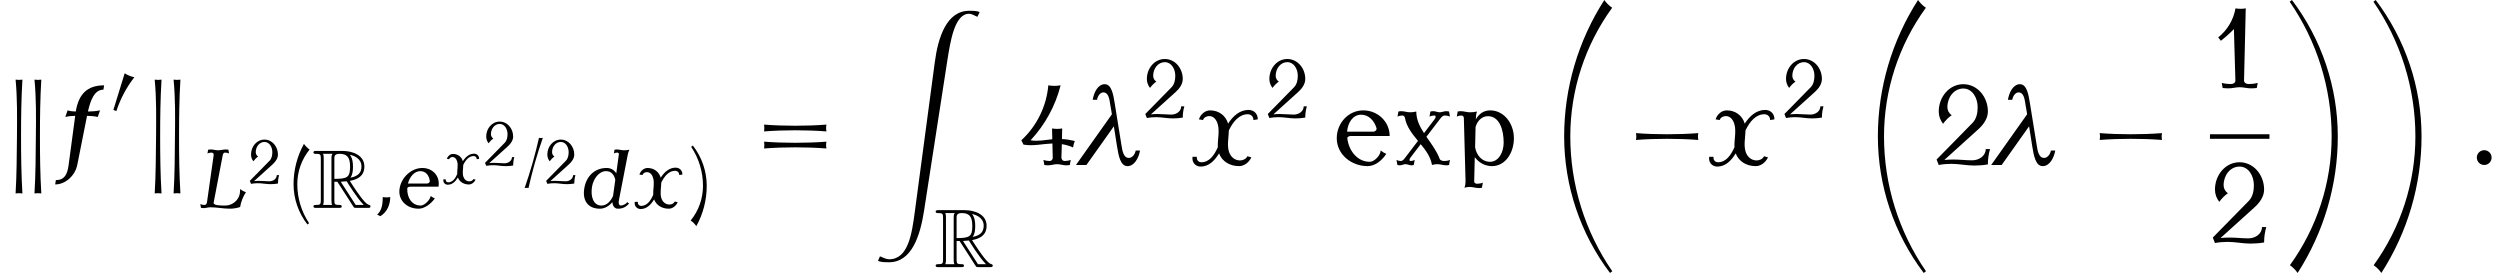 <?xml version='1.0' encoding='UTF-8'?>
<!-- This file was generated by dvisvgm 2.13.3 -->
<svg version='1.1' xmlns='http://www.w3.org/2000/svg' xmlns:xlink='http://www.w3.org/1999/xlink' width='239.709pt' height='26.182pt' viewBox='113.271 69.738 239.709 26.182'>
<defs>
<path id='g4-21' d='M3.258-.759H3.031C2.995-.562 2.851-.371 2.672-.371C2.391-.371 2.331-.735 2.283-1.04L1.925-3.258C1.853-3.7 1.763-4.244 1.405-4.244C1.052-4.244 .837-3.826 .771-3.425H.998C1.034-3.622 1.16-3.814 1.333-3.814C1.596-3.814 1.65-3.473 1.692-3.186L1.781-2.666L-.108 0H.442L1.883-2.032L2.05-.974C2.128-.508 2.218 .06 2.6 .06C2.953 .06 3.186-.353 3.258-.759Z'/>
<path id='g4-58' d='M1.219-.389C1.219-.604 1.046-.777 .831-.777S.442-.604 .442-.389S.616 0 .831 0S1.219-.173 1.219-.389Z'/>
<path id='g4-59' d='M1.303-.777C1.124-.747 .938-.747 .765-.777C.765-.311 .711 .185 .359 .484L.586 .598C1.064 .323 1.303-.221 1.303-.777Z'/>
<path id='g4-61' d='M2.068-4.411C1.949-4.388 1.823-4.388 1.698-4.411C1.518-3.616 1.315-2.821 1.094-2.038C.861-1.219 .604-.406 .323 .4C.448 .377 .574 .377 .693 .4C.873-.4 1.076-1.19 1.297-1.979C1.53-2.798 1.787-3.61 2.068-4.411Z'/>
<path id='g4-76' d='M3.593-1.13C3.437-1.178 3.294-1.255 3.174-1.357C3.174-1.243 3.168-1.13 3.15-1.016C3.067-.538 2.6-.167 2.122-.167C1.728-.167 1.231-.167 1.273-.389L1.925-3.796C1.943-3.885 1.997-3.975 2.074-3.975C2.182-3.975 2.283-3.957 2.379-3.915L2.331-4.184C2.271-4.196 2.212-4.202 2.152-4.202C1.967-4.202 1.781-4.142 1.602-4.142C1.411-4.142 1.237-4.202 1.046-4.202C.986-4.202 .927-4.196 .873-4.184L.825-3.915C.921-3.957 1.022-3.975 1.124-3.975C1.219-3.975 1.285-3.897 1.273-3.796L.789-.389C.771-.299 .711-.209 .628-.209C.514-.209 .406-.227 .311-.269L.359 0C.418 .012 .484 .018 .55 .018C.705 .018 .873-.042 1.028-.042C1.506-.042 1.961 .06 2.439 .06C2.684 .06 2.929 .018 3.174-.06C3.234-.43 3.377-.795 3.593-1.13Z'/>
<path id='g4-100' d='M3.359-.305L3.234-.412C3.144-.287 2.917-.167 2.774-.167C2.606-.167 2.588-.371 2.63-.562L3.27-3.856C3.294-3.969 3.33-4.077 3.383-4.184C3.252-4.154 3.126-4.142 2.995-4.142C2.815-4.142 2.654-4.202 2.469-4.202C2.421-4.202 2.367-4.196 2.313-4.184L2.266-3.915C2.343-3.957 2.427-3.975 2.505-3.975S2.636-3.927 2.624-3.856L2.439-2.487C2.289-2.72 2.056-2.869 1.745-2.869C.891-2.869 .281-2.283 .137-1.405C-.012-.526 .4 .06 1.255 .06C1.608 .06 1.925-.132 2.158-.418C2.17-.155 2.307 .06 2.558 .06C2.881 .06 3.12-.048 3.359-.305ZM2.206-.855C2.032-.466 1.745-.167 1.369-.167C.771-.167 .58-.843 .693-1.518C.789-2.092 1.19-2.642 1.71-2.642C2.08-2.642 2.295-2.373 2.367-2.008L2.206-.855Z'/>
<path id='g4-101' d='M3.114-1.524C3.24-2.277 2.708-2.869 1.949-2.869C1.166-2.869 .448-2.2 .317-1.405C.173-.568 .819 .06 1.686 .06C2.098 .06 2.564-.275 2.851-.681C2.738-.723 2.642-.783 2.552-.855C2.511-.574 2.104-.167 1.835-.167C1.201-.167 .843-.729 .867-1.393C.867-1.482 .986-1.524 1.094-1.524H3.114ZM2.487-1.943C2.505-1.847 2.403-1.751 2.289-1.751H.915C1.034-2.218 1.369-2.642 1.799-2.642C2.2-2.642 2.433-2.337 2.487-1.943Z'/>
<path id='g4-102' d='M2.266-2.869C2.05-2.827 1.841-2.809 1.632-2.809C1.757-3.371 1.961-3.957 2.445-3.957L2.481-4.184C1.584-4.184 1.142-3.718 .992-2.809C.843-2.809 .699-2.827 .562-2.869L.442-2.523C.616-2.564 .789-2.582 .962-2.582L.616 0C.55 .502 .395 .795-.054 .795L-.09 1.022C.454 1.022 .956 .556 1.07 0L1.584-2.582C1.775-2.582 1.967-2.564 2.146-2.523L2.266-2.869Z'/>
<path id='g4-120' d='M3.461-2.397C3.473-2.678 3.264-2.893 2.977-2.893C2.529-2.893 2.17-2.588 1.901-2.17V-2.176C1.781-2.594 1.417-2.869 .956-2.869C.693-2.869 .454-2.66 .371-2.397L.586-2.361C.628-2.493 .771-2.57 .909-2.57C1.154-2.57 1.303-2.361 1.363-2.128C1.465-1.757 1.345-1.327 1.363-.933C1.172-.502 .909-.143 .502-.143C.341-.143 .239-.269 .263-.43H.036C-.012-.149 .179 .084 .46 .084C.879 .084 1.19-.215 1.429-.61C1.584-.185 1.997 .06 2.481 .06C2.75 .06 3.001-.137 3.126-.4L2.917-.46C2.851-.317 2.684-.239 2.529-.239C2.248-.239 2.038-.43 1.955-.681C1.835-1.028 1.937-1.435 1.943-1.817C2.164-2.283 2.493-2.666 2.935-2.666C3.114-2.666 3.24-2.534 3.234-2.361L3.461-2.397Z'/>
<use id='g6-21' xlink:href='#g4-21' transform='scale(1.825)'/>
<use id='g6-58' xlink:href='#g4-58' transform='scale(1.825)'/>
<use id='g6-102' xlink:href='#g4-102' transform='scale(1.825)'/>
<use id='g6-120' xlink:href='#g4-120' transform='scale(1.825)'/>
<path id='g1-18' d='M7.287 25.571C4.669 21.775 3.262 17.269 3.262 12.644C3.262 8.215 4.669 3.895 7.276 .305C6.982 .109 6.731-.142 6.524-.436C4.015 3.469 2.673 8.007 2.673 12.644C2.673 17.378 4.222 21.971 7.069 25.735L7.287 25.571Z'/>
<path id='g1-19' d='M5.356 12.644C5.356 7.92 3.807 3.327 .96-.436L.742-.273C3.36 3.524 4.767 8.029 4.767 12.644C4.767 17.084 3.36 21.404 .764 24.993C1.047 25.189 1.298 25.44 1.505 25.735C4.015 21.829 5.356 17.291 5.356 12.644Z'/>
<path id='g1-90' d='M10.407 .185C10.156 .065 9.742 .065 9.404 .065C7.244 .065 6.425 2.596 6.109 4.975L4.2 19.265C3.916 21.404 3.578 23.891 1.724 23.891C1.484 23.891 1.135 23.738 .851 23.607L.655 24.044C.949 24.175 1.364 24.175 1.724 24.175C3.895 24.175 4.702 21.633 5.073 19.265L7.287 4.975C7.604 2.924 8.007 .349 9.404 .349C9.6 .349 9.938 .513 10.189 .644L10.407 .185Z'/>
<use id='g9-49' xlink:href='#g7-49' transform='scale(1.825)'/>
<use id='g9-50' xlink:href='#g7-50' transform='scale(1.825)'/>
<use id='g9-52' xlink:href='#g7-52' transform='scale(1.825)'/>
<use id='g9-61' xlink:href='#g7-61' transform='scale(1.825)'/>
<use id='g9-101' xlink:href='#g7-101' transform='scale(1.825)'/>
<use id='g9-112' xlink:href='#g7-112' transform='scale(1.825)'/>
<use id='g9-120' xlink:href='#g7-120' transform='scale(1.825)'/>
<use id='g3-0' xlink:href='#g2-0' transform='scale(1.369)'/>
<use id='g3-107' xlink:href='#g2-107' transform='scale(1.369)'/>
<use id='g8-40' xlink:href='#g7-40' transform='scale(1.333)'/>
<use id='g8-41' xlink:href='#g7-41' transform='scale(1.333)'/>
<use id='g8-50' xlink:href='#g7-50' transform='scale(1.333)'/>
<use id='g5-59' xlink:href='#g4-59' transform='scale(1.333)'/>
<use id='g5-76' xlink:href='#g4-76' transform='scale(1.333)'/>
<use id='g5-100' xlink:href='#g4-100' transform='scale(1.333)'/>
<use id='g5-101' xlink:href='#g4-101' transform='scale(1.333)'/>
<use id='g5-120' xlink:href='#g4-120' transform='scale(1.333)'/>
<path id='g2-0' d='M5.483-1.753C5.452-1.913 5.452-2.072 5.483-2.232C4.758-2.176 4.025-2.152 3.3-2.152S1.841-2.176 1.116-2.232C1.148-2.072 1.148-1.913 1.116-1.753C1.841-1.809 2.574-1.833 3.3-1.833S4.758-1.809 5.483-1.753Z'/>
<path id='g2-48' d='M2.232-3.905C1.905-3.977 1.586-4.105 1.307-4.288L.223-.773L.51-.662C.893-1.833 1.474-2.933 2.232-3.905Z'/>
<path id='g2-107' d='M1.57 1.993C1.49 .669 1.474-.662 1.474-1.993S1.49-4.655 1.57-5.978C1.411-5.954 1.251-5.954 1.092-5.978C1.219-4.655 1.196-3.324 1.188-1.993C1.172-.662 1.172 .669 1.092 1.993C1.251 1.969 1.411 1.969 1.57 1.993ZM2.893 1.993C2.813 .669 2.798-.662 2.798-1.993S2.813-4.655 2.893-5.978C2.734-5.954 2.574-5.954 2.415-5.978C2.542-4.655 2.527-3.324 2.511-1.993C2.503-.662 2.495 .669 2.415 1.993C2.574 1.969 2.734 1.969 2.893 1.993Z'/>
<path id='g0-82' d='M2.136-2.503H2.423L3.618-.654C3.698-.526 3.889-.215 3.977-.096C4.033 0 4.057 0 4.24 0H5.34C5.483 0 5.603 0 5.603-.143C5.603-.207 5.555-.263 5.483-.279C5.189-.343 4.798-.869 4.607-1.124C4.551-1.203 4.152-1.73 3.618-2.59C4.328-2.718 5.013-3.021 5.013-3.969C5.013-5.077 3.842-5.46 2.901-5.46H.399C.255-5.46 .128-5.46 .128-5.316C.128-5.181 .279-5.181 .343-5.181C.797-5.181 .837-5.125 .837-4.726V-.733C.837-.335 .797-.279 .343-.279C.279-.279 .128-.279 .128-.143C.128 0 .255 0 .399 0H2.582C2.726 0 2.845 0 2.845-.143C2.845-.279 2.71-.279 2.622-.279C2.168-.279 2.136-.343 2.136-.733V-2.503ZM3.674-2.893C3.897-3.188 3.921-3.61 3.921-3.961C3.921-4.344 3.873-4.766 3.618-5.093C3.945-5.021 4.734-4.774 4.734-3.969C4.734-3.451 4.495-3.045 3.674-2.893ZM2.136-4.75C2.136-4.918 2.136-5.181 2.63-5.181C3.308-5.181 3.642-4.902 3.642-3.961C3.642-2.933 3.395-2.782 2.136-2.782V-4.75ZM1.052-.279C1.116-.422 1.116-.646 1.116-.717V-4.742C1.116-4.822 1.116-5.037 1.052-5.181H1.961C1.857-5.053 1.857-4.894 1.857-4.774V-.717C1.857-.638 1.857-.422 1.921-.279H1.052ZM2.75-2.503C2.805-2.511 2.837-2.519 2.901-2.519C3.021-2.519 3.196-2.534 3.316-2.55C3.435-2.359 4.296-.94 4.957-.279H4.184L2.75-2.503Z'/>
<path id='g7-40' d='M1.692-4.196C1.536-4.304 1.399-4.441 1.285-4.603C.795-3.712 .538-2.72 .538-1.704C.538-.652 .891 .365 1.536 1.196L1.656 1.1C1.1 .269 .807-.705 .807-1.704C.807-2.612 1.118-3.491 1.692-4.196Z'/>
<path id='g7-41' d='M1.333-1.584C1.333-2.636 .98-3.652 .335-4.483L.215-4.388C.771-3.557 1.064-2.582 1.064-1.584C1.064-.675 .753 .203 .179 .909C.335 1.016 .472 1.154 .586 1.315C1.076 .424 1.333-.568 1.333-1.584Z'/>
<path id='g7-49' d='M2.499-.269C2.343-.227 2.182-.209 2.02-.209C1.895-.209 1.781-.275 1.781-.389L1.871-4.184C1.692-4.154 1.512-4.154 1.333-4.184C1.225-3.581 .903-3.037 .424-2.66L.562-2.481C.807-2.672 1.034-2.875 1.249-3.096L1.327-.389C1.333-.275 1.213-.209 1.088-.209C.927-.209 .765-.227 .61-.269L.658 0C.759 .012 .867 .018 .968 .018C1.166 .018 1.357-.042 1.554-.042S1.943 .018 2.14 .018C2.242 .018 2.349 .012 2.451 0L2.499-.269Z'/>
<path id='g7-50' d='M2.959-.837H2.732C2.732-.484 2.391-.245 2.014-.245C1.692-.245 1.369-.287 1.04-.287C.879-.287 .717-.281 .556-.263L2.349-1.883C2.618-2.128 2.845-2.445 2.845-2.809C2.845-3.575 2.295-4.244 1.554-4.244S.263-3.575 .263-2.809C.263-2.576 .341-2.349 .49-2.164C.616-2.337 .765-2.493 .944-2.618C.801-2.708 .717-2.869 .717-3.037C.717-3.557 1.064-4.017 1.554-4.017C2.02-4.017 2.307-3.539 2.307-3.037C2.307-2.738 2.248-2.433 2.044-2.218L.149-.287L.263 0C.484-.042 .705-.06 .927-.06C1.327-.06 1.728 .03 2.128 .03C2.367 .03 2.606 .012 2.845-.03C2.845-.305 2.881-.574 2.959-.837Z'/>
<path id='g7-52' d='M2.959-1.261C2.738-1.315 2.511-1.351 2.283-1.363L2.295-1.919C2.122-1.889 1.937-1.889 1.763-1.919L1.775-1.351C1.393-1.315 1.01-1.231 .634-1.297C1.393-2.11 1.937-3.102 2.212-4.184C1.997-4.148 1.781-4.148 1.566-4.184C1.47-3.078 .962-2.05 .149-1.297L.263-1.07C.765-.98 1.273-1.112 1.781-1.13L1.799-.389C1.805-.293 1.733-.209 1.638-.209C1.524-.209 1.417-.227 1.309-.269L1.357 0C1.423 .012 1.488 .018 1.554 .018C1.716 .018 1.871-.042 2.026-.042C2.188-.042 2.343 .018 2.499 .018C2.57 .018 2.636 .012 2.696 0L2.744-.269C2.642-.227 2.534-.209 2.421-.209C2.325-.209 2.254-.293 2.254-.389L2.277-1.094C2.481-1.064 2.678-1.004 2.869-.921C2.881-1.04 2.911-1.154 2.959-1.261Z'/>
<path id='g7-61' d='M3.963-1.763C3.939-1.883 3.939-2.002 3.963-2.122C3.419-2.08 2.869-2.062 2.325-2.062S1.231-2.08 .687-2.122C.705-2.002 .705-1.883 .687-1.763C1.231-1.805 1.781-1.823 2.325-1.823S3.419-1.805 3.963-1.763ZM3.963-.867C3.939-.986 3.939-1.106 3.963-1.225C3.419-1.184 2.869-1.166 2.325-1.166S1.231-1.184 .687-1.225C.705-1.106 .705-.986 .687-.867C1.231-.909 1.781-.927 2.325-.927S3.419-.909 3.963-.867Z'/>
<path id='g7-101' d='M2.959-1.524C2.959-2.277 2.331-2.869 1.572-2.869C.789-2.869 .179-2.2 .179-1.405C.179-.568 .933 .06 1.799 .06C2.176 .06 2.552-.221 2.78-.586C2.672-.628 2.576-.687 2.487-.765C2.487-.514 2.158-.167 1.913-.167C1.273-.167 .819-.729 .735-1.393C.723-1.482 .831-1.524 .938-1.524H2.959ZM2.266-1.943C2.295-1.847 2.206-1.751 2.098-1.751H.723C.759-2.218 1.022-2.642 1.459-2.642C1.853-2.642 2.146-2.337 2.266-1.943Z'/>
<path id='g7-112' d='M3.18-1.405C3.18-2.176 2.666-2.869 1.931-2.869C1.59-2.869 1.345-2.684 1.178-2.397L1.184-2.481C1.184-2.594 1.201-2.702 1.243-2.809C1.118-2.78 .992-2.768 .867-2.768C.705-2.768 .55-2.827 .389-2.827C.335-2.827 .281-2.821 .227-2.809L.179-2.54C.257-2.582 .341-2.6 .424-2.6C.49-2.6 .544-2.546 .55-2.481L.64 .867C.64 .98 .622 1.094 .58 1.196C.669 1.166 .765 1.154 .867 1.154C1.022 1.154 1.178 1.213 1.339 1.213C1.393 1.213 1.447 1.207 1.5 1.196L1.548 .927C1.453 .968 1.345 .986 1.243 .986C1.166 .986 1.088 .938 1.094 .867L1.124-.412C1.333-.126 1.656 .06 2.032 .06C2.732 .06 3.18-.646 3.18-1.405ZM2.642-1.178C2.642-.664 2.379-.167 1.919-.167C1.506-.167 1.207-.514 1.142-.933L1.166-1.997C1.261-2.319 1.494-2.564 1.817-2.564C2.415-2.564 2.642-1.859 2.642-1.178Z'/>
<path id='g7-120' d='M2.989-.269C2.899-.227 2.803-.209 2.702-.209C2.594-.209 2.481-.233 2.445-.329C2.289-.747 2.008-1.112 1.751-1.482L2.469-2.421C2.534-2.511 2.612-2.6 2.72-2.6C2.815-2.6 2.905-2.582 2.989-2.54L2.941-2.809C2.893-2.821 2.839-2.827 2.786-2.827C2.672-2.827 2.564-2.768 2.451-2.768S2.23-2.827 2.116-2.827C2.062-2.827 2.008-2.821 1.961-2.809L1.913-2.54C1.997-2.582 2.086-2.6 2.182-2.6C2.248-2.6 2.26-2.505 2.194-2.421L1.626-1.674C1.399-2.02 1.219-2.385 1.219-2.809C1.112-2.78 1.004-2.768 .891-2.768C.735-2.768 .586-2.827 .43-2.827C.383-2.827 .329-2.821 .281-2.809L.233-2.54C.311-2.582 .4-2.6 .49-2.6C.556-2.6 .61-2.546 .622-2.481C.705-2.008 1.004-1.638 1.309-1.267L.64-.389C.58-.305 .502-.209 .406-.209C.329-.209 .251-.227 .179-.269L.227 0C.269 .012 .311 .018 .353 .018C.454 .018 .55-.042 .658-.042S.861 .018 .962 .018C1.004 .018 1.046 .012 1.088 0L1.136-.269C1.064-.227 .986-.209 .909-.209C.843-.209 .849-.305 .915-.389L1.453-1.094C1.722-.765 1.973-.424 2.044 0C2.14-.03 2.236-.042 2.331-.042C2.487-.042 2.636 .018 2.792 .018C2.839 .018 2.893 .012 2.941 0L2.989-.269Z'/>
</defs>
<g id='page1'>
<use x='113.271' y='85.557' xlink:href='#g3-107'/>
<use x='118.726' y='85.557' xlink:href='#g6-102'/>
<use x='123.919' y='81.052' xlink:href='#g2-48'/>
<use x='126.609' y='85.557' xlink:href='#g3-107'/>
<use x='132.063' y='89.669' xlink:href='#g5-76'/>
<use x='137.076' y='87.366' xlink:href='#g7-50'/>
<use x='140.701' y='89.669' xlink:href='#g8-40'/>
<use x='143.195' y='89.669' xlink:href='#g0-82'/>
<use x='148.952' y='89.669' xlink:href='#g5-59'/>
<use x='151.166' y='89.669' xlink:href='#g5-101'/>
<use x='155.748' y='87.366' xlink:href='#g4-120'/>
<use x='159.628' y='85.639' xlink:href='#g7-50'/>
<use x='163.252' y='87.366' xlink:href='#g4-61'/>
<use x='165.488' y='87.366' xlink:href='#g7-50'/>
<use x='169.112' y='89.669' xlink:href='#g5-100'/>
<use x='174.086' y='89.669' xlink:href='#g5-120'/>
<use x='179.258' y='89.669' xlink:href='#g8-41'/>
<use x='185.281' y='85.557' xlink:href='#g9-61'/>
<use x='196.796' y='70.708' xlink:href='#g1-90'/>
<use x='202.857' y='95.349' xlink:href='#g0-82'/>
<use x='210.929' y='85.557' xlink:href='#g9-52'/>
<use x='216.635' y='85.557' xlink:href='#g6-21'/>
<use x='222.886' y='81.052' xlink:href='#g8-50'/>
<use x='227.552' y='85.557' xlink:href='#g6-120'/>
<use x='234.632' y='81.052' xlink:href='#g8-50'/>
<use x='241.117' y='85.557' xlink:href='#g9-101'/>
<use x='246.844' y='85.557' xlink:href='#g9-120'/>
<use x='252.626' y='85.557' xlink:href='#g9-112'/>
<use x='260.575' y='70.175' xlink:href='#g1-18'/>
<use x='268.605' y='85.557' xlink:href='#g3-0'/>
<use x='277.09' y='85.557' xlink:href='#g6-120'/>
<use x='284.17' y='81.052' xlink:href='#g8-50'/>
<use x='290.655' y='70.175' xlink:href='#g1-18'/>
<use x='298.685' y='85.557' xlink:href='#g9-50'/>
<use x='304.391' y='85.557' xlink:href='#g6-21'/>
<use x='313.066' y='85.557' xlink:href='#g3-0'/>
<use x='325.187' y='78.177' xlink:href='#g9-49'/>
<rect x='325.17' y='82.611' height='.436' width='5.705'/>
<use x='325.17' y='93.04' xlink:href='#g9-50'/>
<use x='332.071' y='70.175' xlink:href='#g1-19'/>
<use x='340.101' y='70.175' xlink:href='#g1-19'/>
<use x='349.95' y='85.557' xlink:href='#g6-58'/>
</g>
</svg><!--Rendered by QuickLaTeX.com-->
